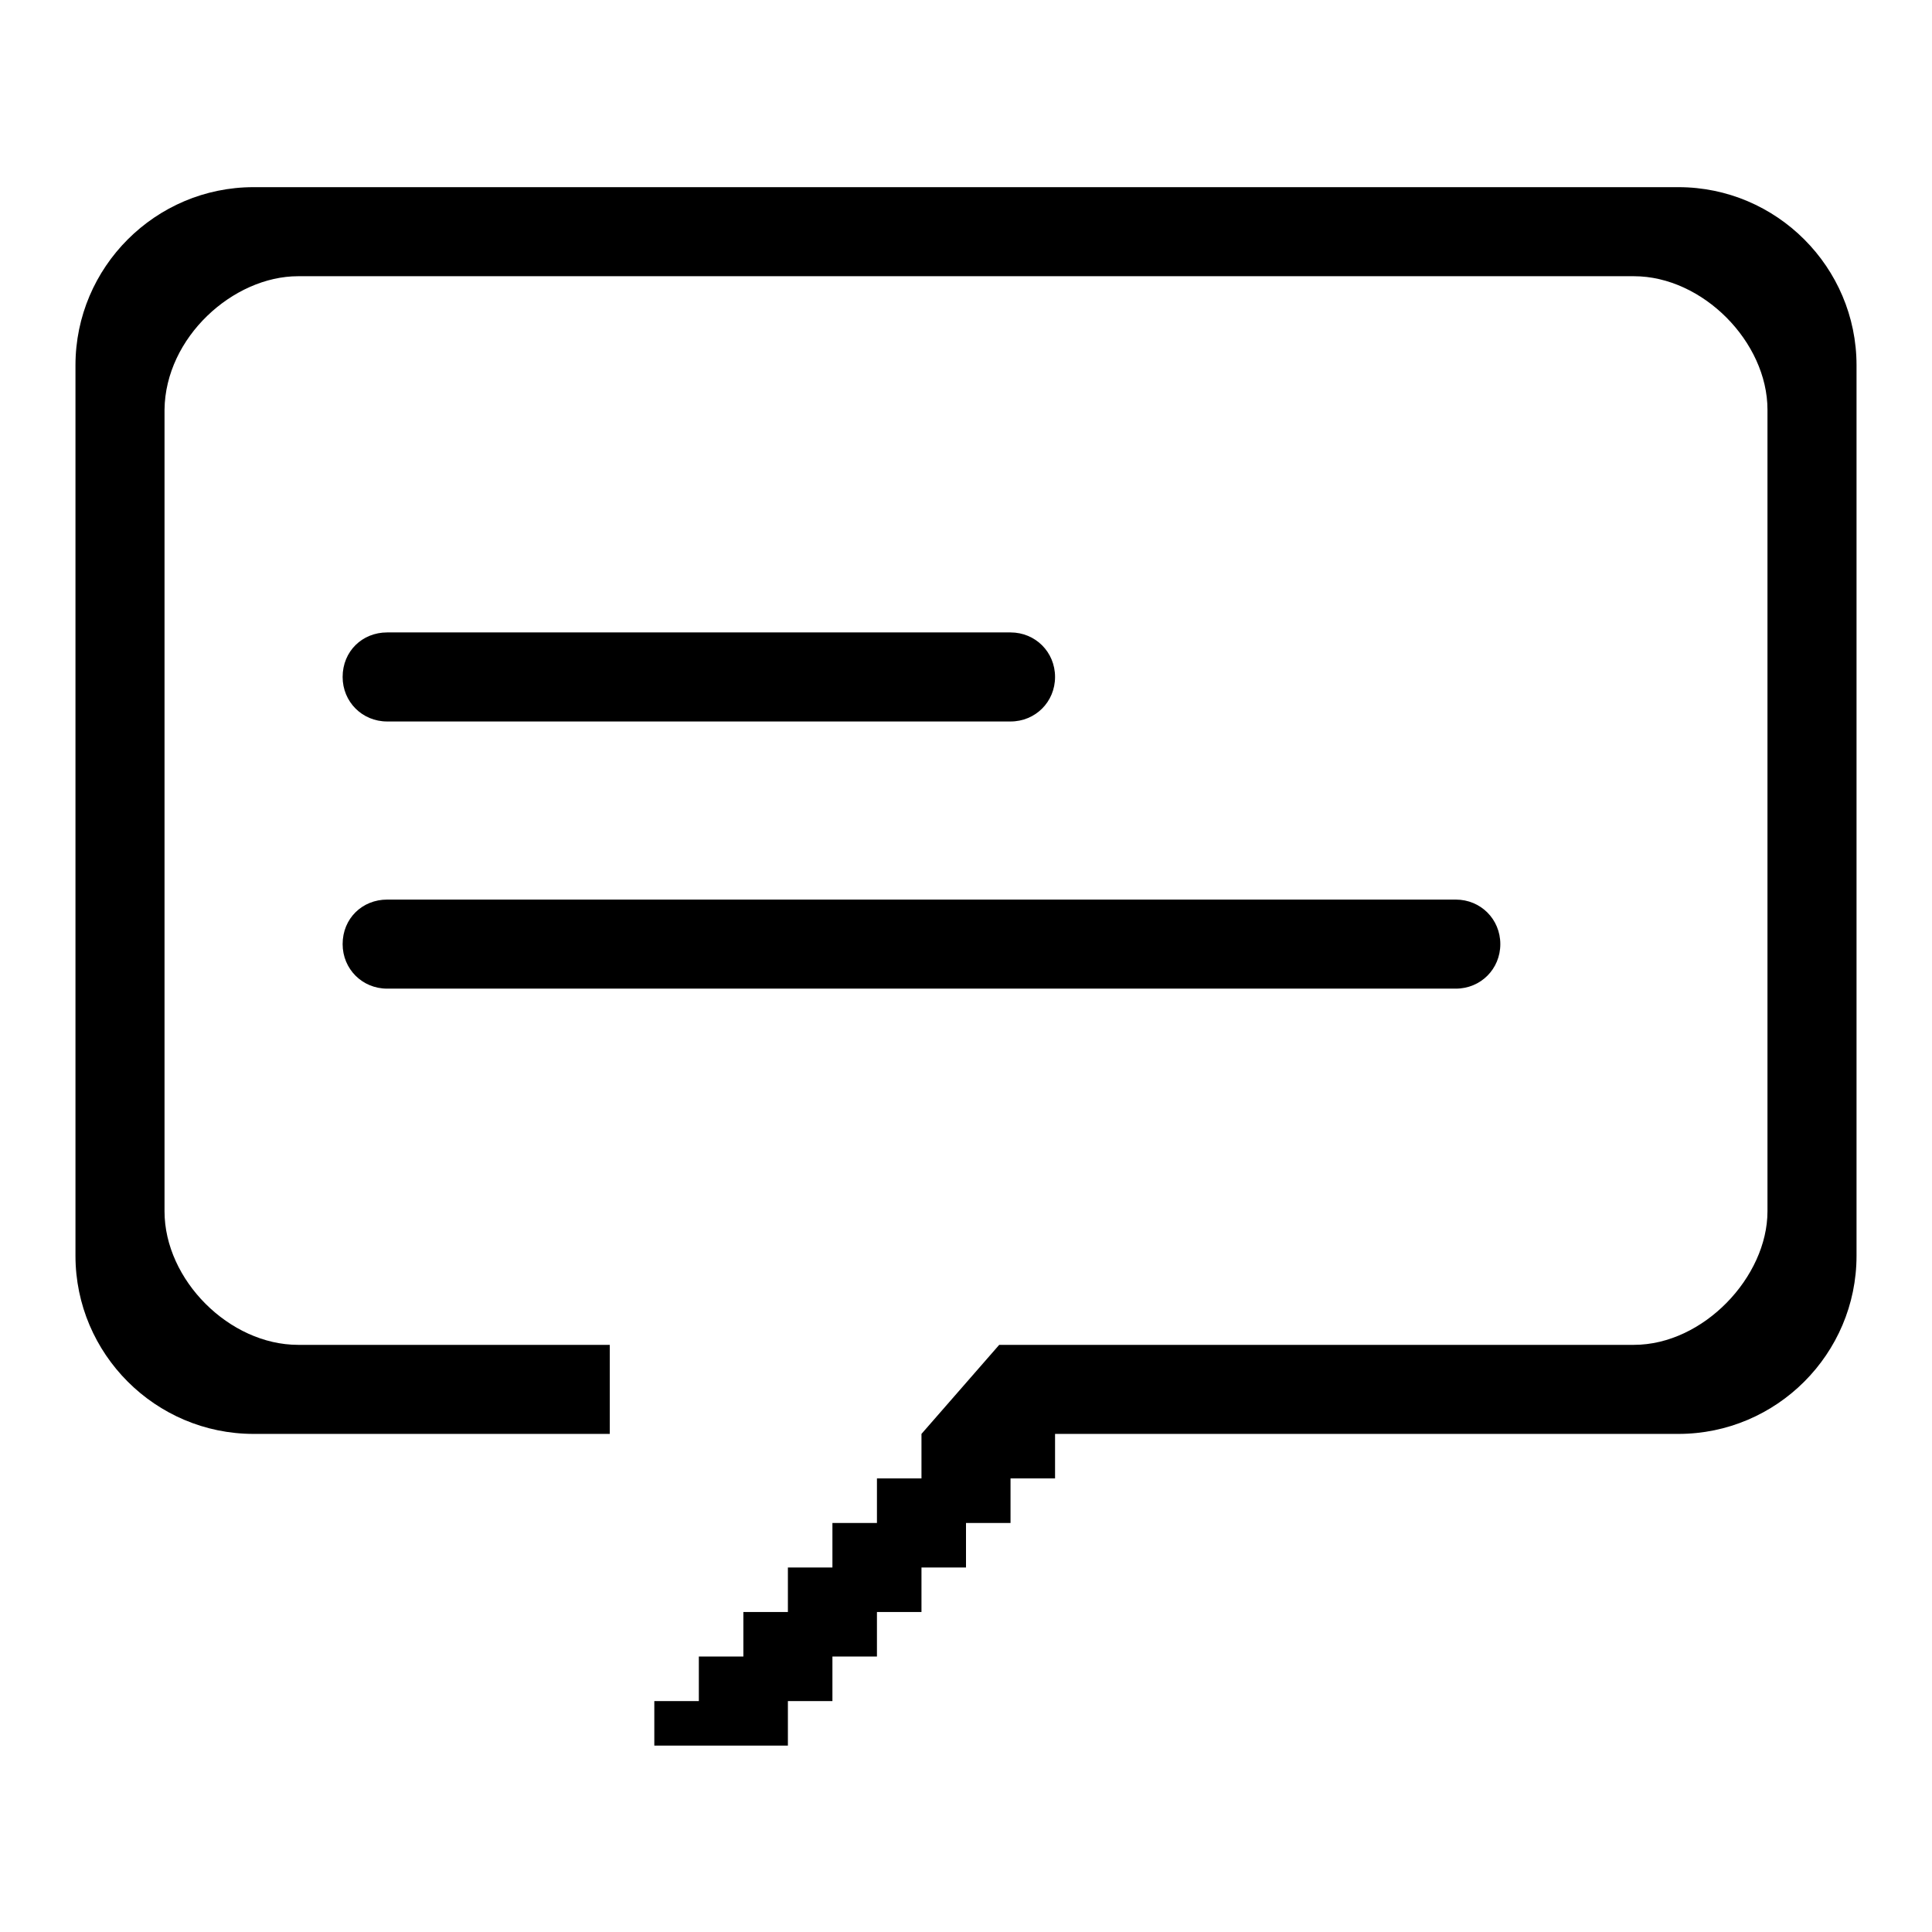 <?xml version="1.0" encoding="utf-8"?>
<!-- Svg Vector Icons : http://www.onlinewebfonts.com/icon -->
<!DOCTYPE svg PUBLIC "-//W3C//DTD SVG 1.1//EN" "http://www.w3.org/Graphics/SVG/1.1/DTD/svg11.dtd">
<svg version="1.1" xmlns="http://www.w3.org/2000/svg" xmlns:xlink="http://www.w3.org/1999/xlink" x="0px" y="0px" viewBox="0 0 256 256" enable-background="new 0 0 256 256" xml:space="preserve">
<g><g><path fill="#000000" d="M222.4,24.8H33.6c-13,0-23.6,10.6-23.6,23.6v118c0,13,10.6,23.6,23.6,23.6h47.2v-11.8H39.5c-9.1,0-17.7-8.6-17.7-17.7V54.3c0.1-9.6,9.1-17.7,17.7-17.7h177c9.1,0,17.7,8.7,17.7,17.7v106.2c0,8.7-8.5,17.7-17.7,17.7h-84.1l-10.3,11.8v5.9h-5.9v5.9h-5.9v5.9h-5.9v5.9h-5.9v5.9h-5.9v5.9h-5.9v5.9h17.7v-5.9h5.9v-5.9h5.9v-5.9h5.9v-5.9h5.9v-5.9h5.9v-5.9h5.9v-5.9h82.6c13,0,23.6-10.6,23.6-23.6v-118C246,35.4,235.4,24.8,222.4,24.8z"/><path fill="#000000" d="M51.3,83.8h82.6c3.3,0,5.9,2.6,5.9,5.9c0,3.3-2.6,5.9-5.9,5.9H51.3c-3.3,0-5.9-2.6-5.9-5.9C45.4,86.3,48,83.8,51.3,83.8z"/><path fill="#000000" d="M51.3,119.2h141.6c3.3,0,5.9,2.6,5.9,5.9c0,3.3-2.6,5.9-5.9,5.9H51.3c-3.3,0-5.9-2.6-5.9-5.9C45.4,121.7,48,119.2,51.3,119.2z"/></g></g>
</svg>